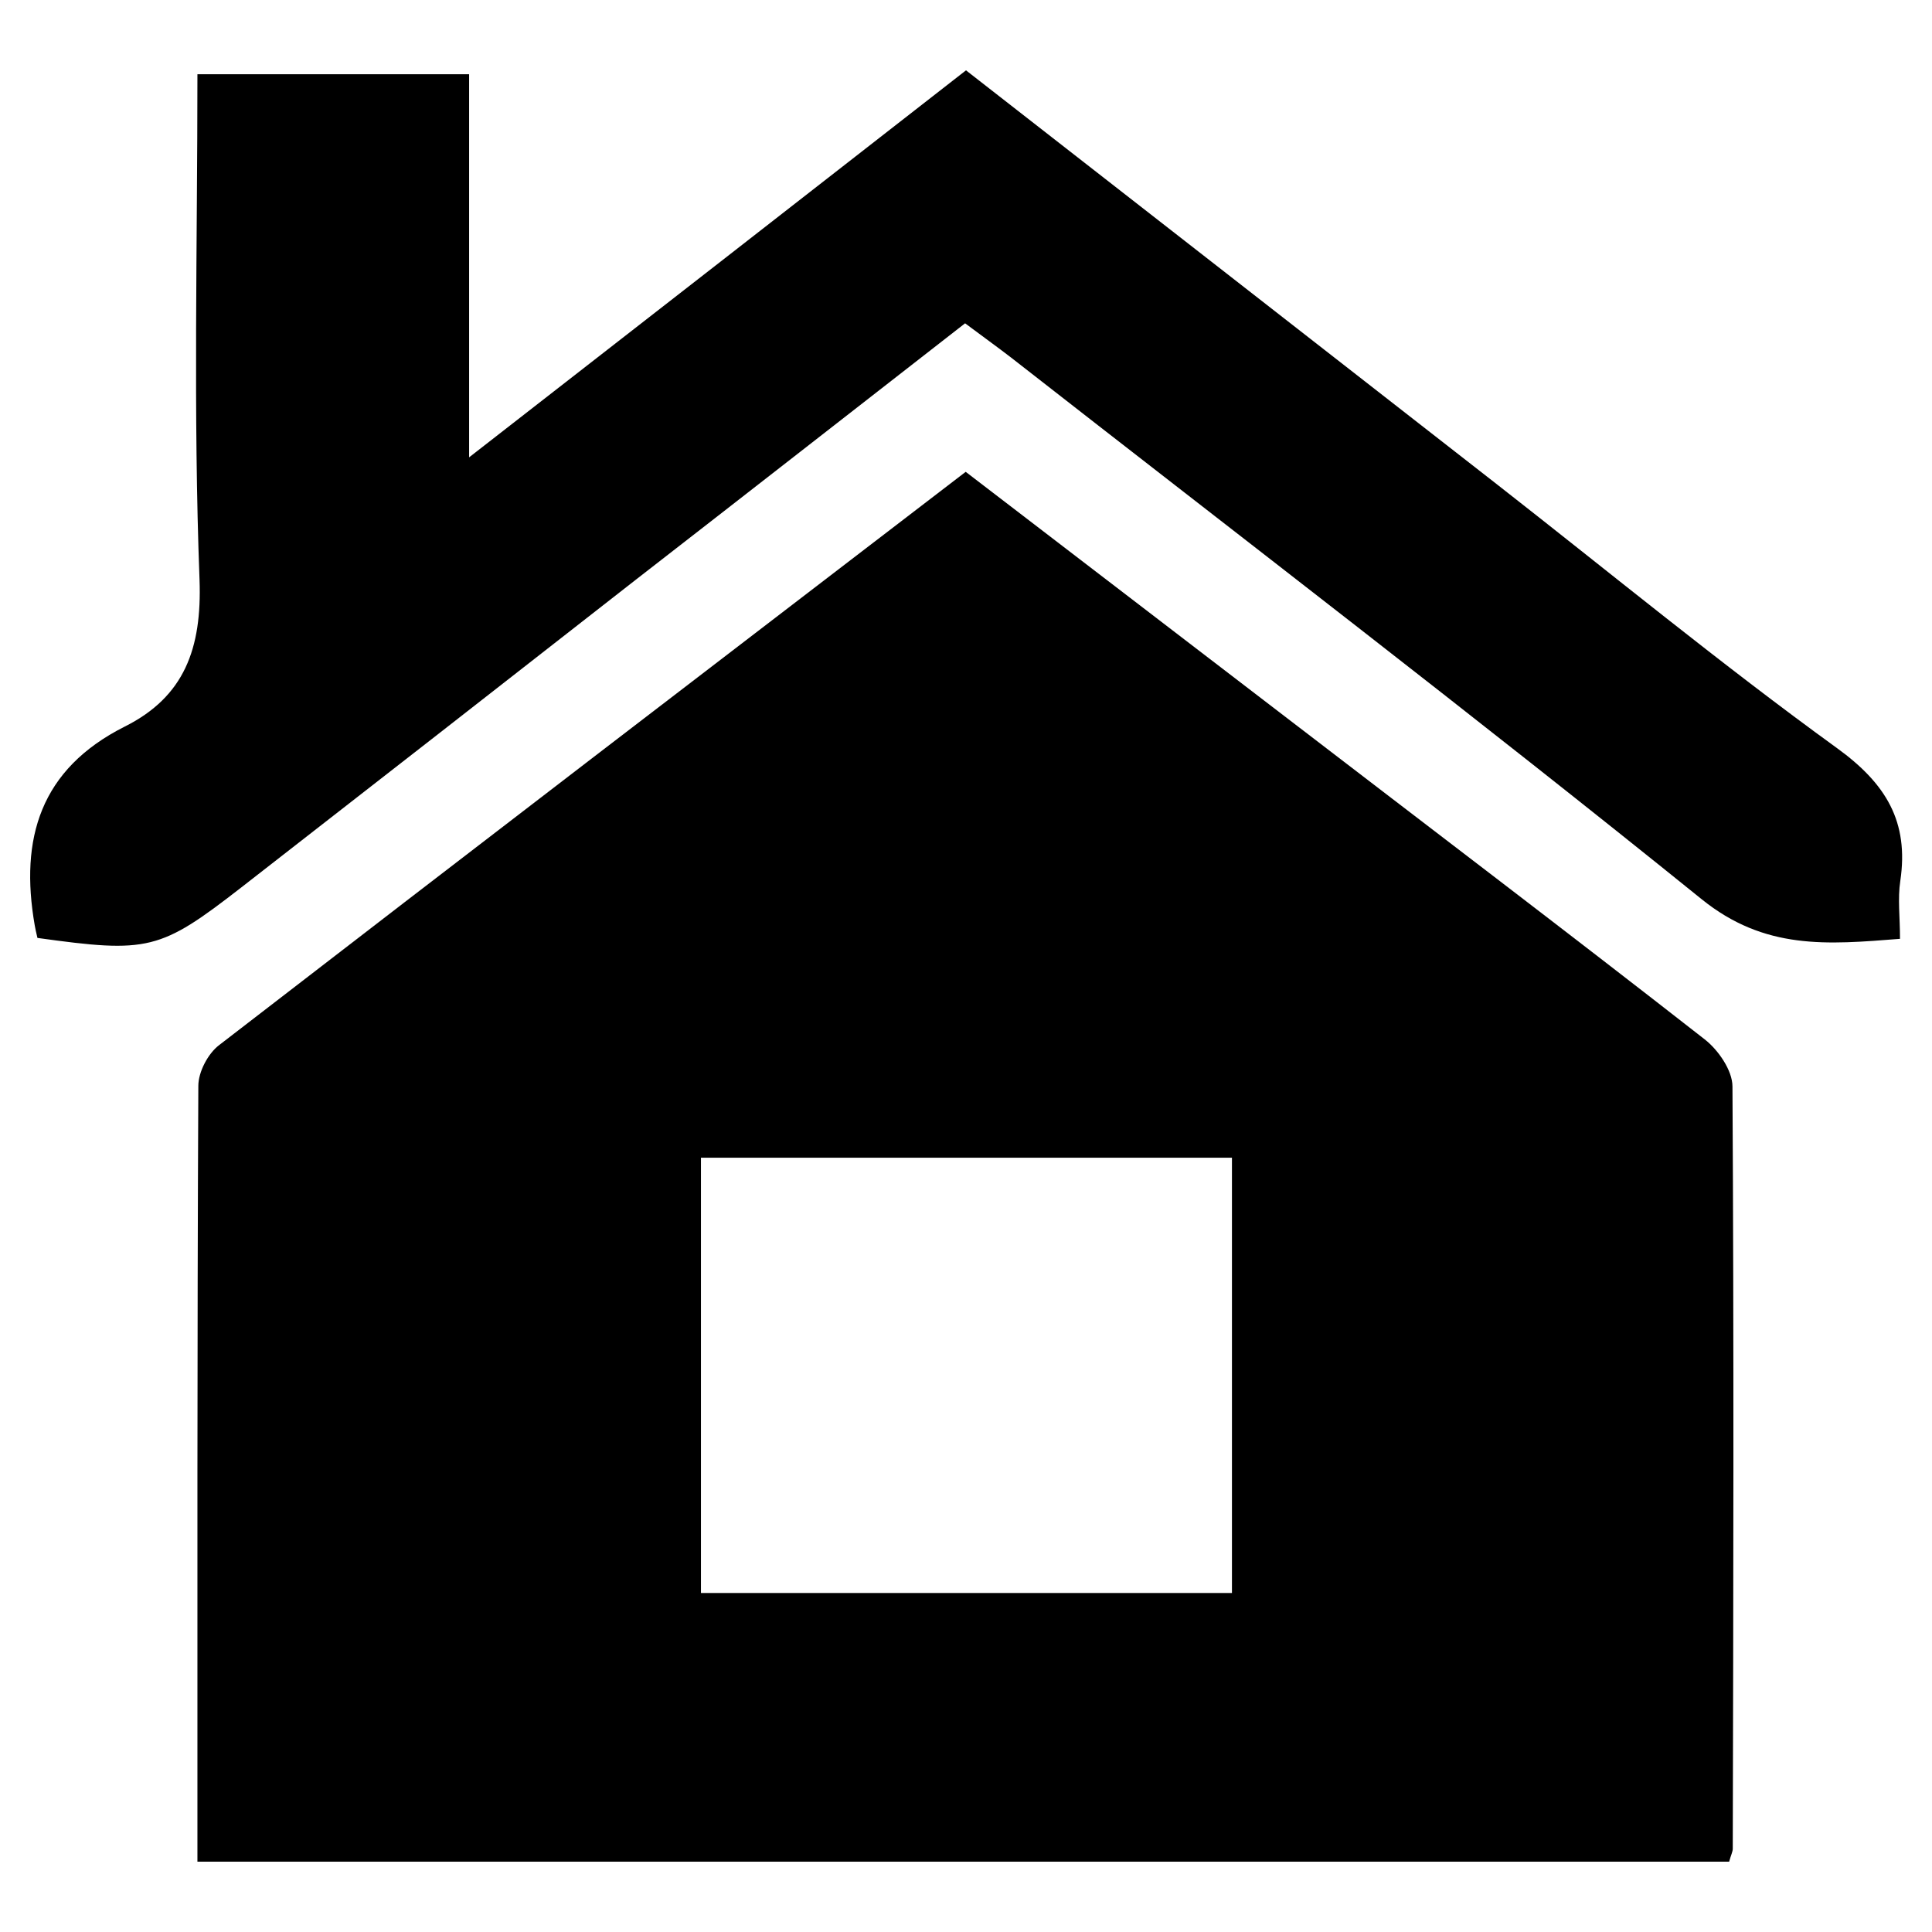 <?xml version="1.0" encoding="utf-8"?>
<!-- Generator: Adobe Illustrator 25.2.0, SVG Export Plug-In . SVG Version: 6.00 Build 0)  -->
<svg version="1.1" id="Layer_1" xmlns="http://www.w3.org/2000/svg" xmlns:xlink="http://www.w3.org/1999/xlink" x="0px" y="0px"
	 viewBox="0 0 64 64" style="enable-background:new 0 0 64 64;" xml:space="preserve">
<path d="M6.54,61.67c0-8.65-0.01-17.18,0.03-25.7c0-0.46,0.32-1.07,0.69-1.35C15.46,28.29,23.68,22,31.99,15.63
	c3.56,2.73,7.11,5.45,10.66,8.17c4.61,3.54,9.24,7.05,13.82,10.63c0.45,0.35,0.92,1.03,0.92,1.56c0.05,8.42,0.03,16.84,0.01,25.25
	c0,0.1-0.06,0.21-0.12,0.43C40.47,61.67,23.61,61.67,6.54,61.67z M40.81,38.35c-5.92,0-11.74,0-17.59,0c0,4.89,0,9.67,0,14.42
	c5.95,0,11.77,0,17.59,0C40.81,47.9,40.81,43.16,40.81,38.35z"/>
<path d="M1.24,31.07c-0.05-0.21-0.07-0.31-0.09-0.42c-0.5-2.87,0.18-5.17,2.98-6.58c1.98-0.99,2.56-2.59,2.48-4.86
	C6.4,13.67,6.54,8.13,6.54,2.46c2.97,0,5.87,0,9,0c0,4.06,0,8.16,0,12.69C21.25,10.71,26.6,6.54,32,2.33
	c5.88,4.58,11.72,9.14,17.57,13.7c3.75,2.93,7.43,5.96,11.28,8.75c1.63,1.18,2.39,2.44,2.1,4.4c-0.09,0.59-0.01,1.2-0.01,1.92
	c-2.41,0.19-4.48,0.38-6.58-1.32C48.83,23.7,41.13,17.81,33.5,11.85c-0.48-0.37-0.97-0.72-1.53-1.14
	c-3.66,2.85-7.27,5.67-10.89,8.48C16.72,22.6,12.36,26,7.99,29.4C5.3,31.49,4.91,31.58,1.24,31.07z"/>
</svg>
